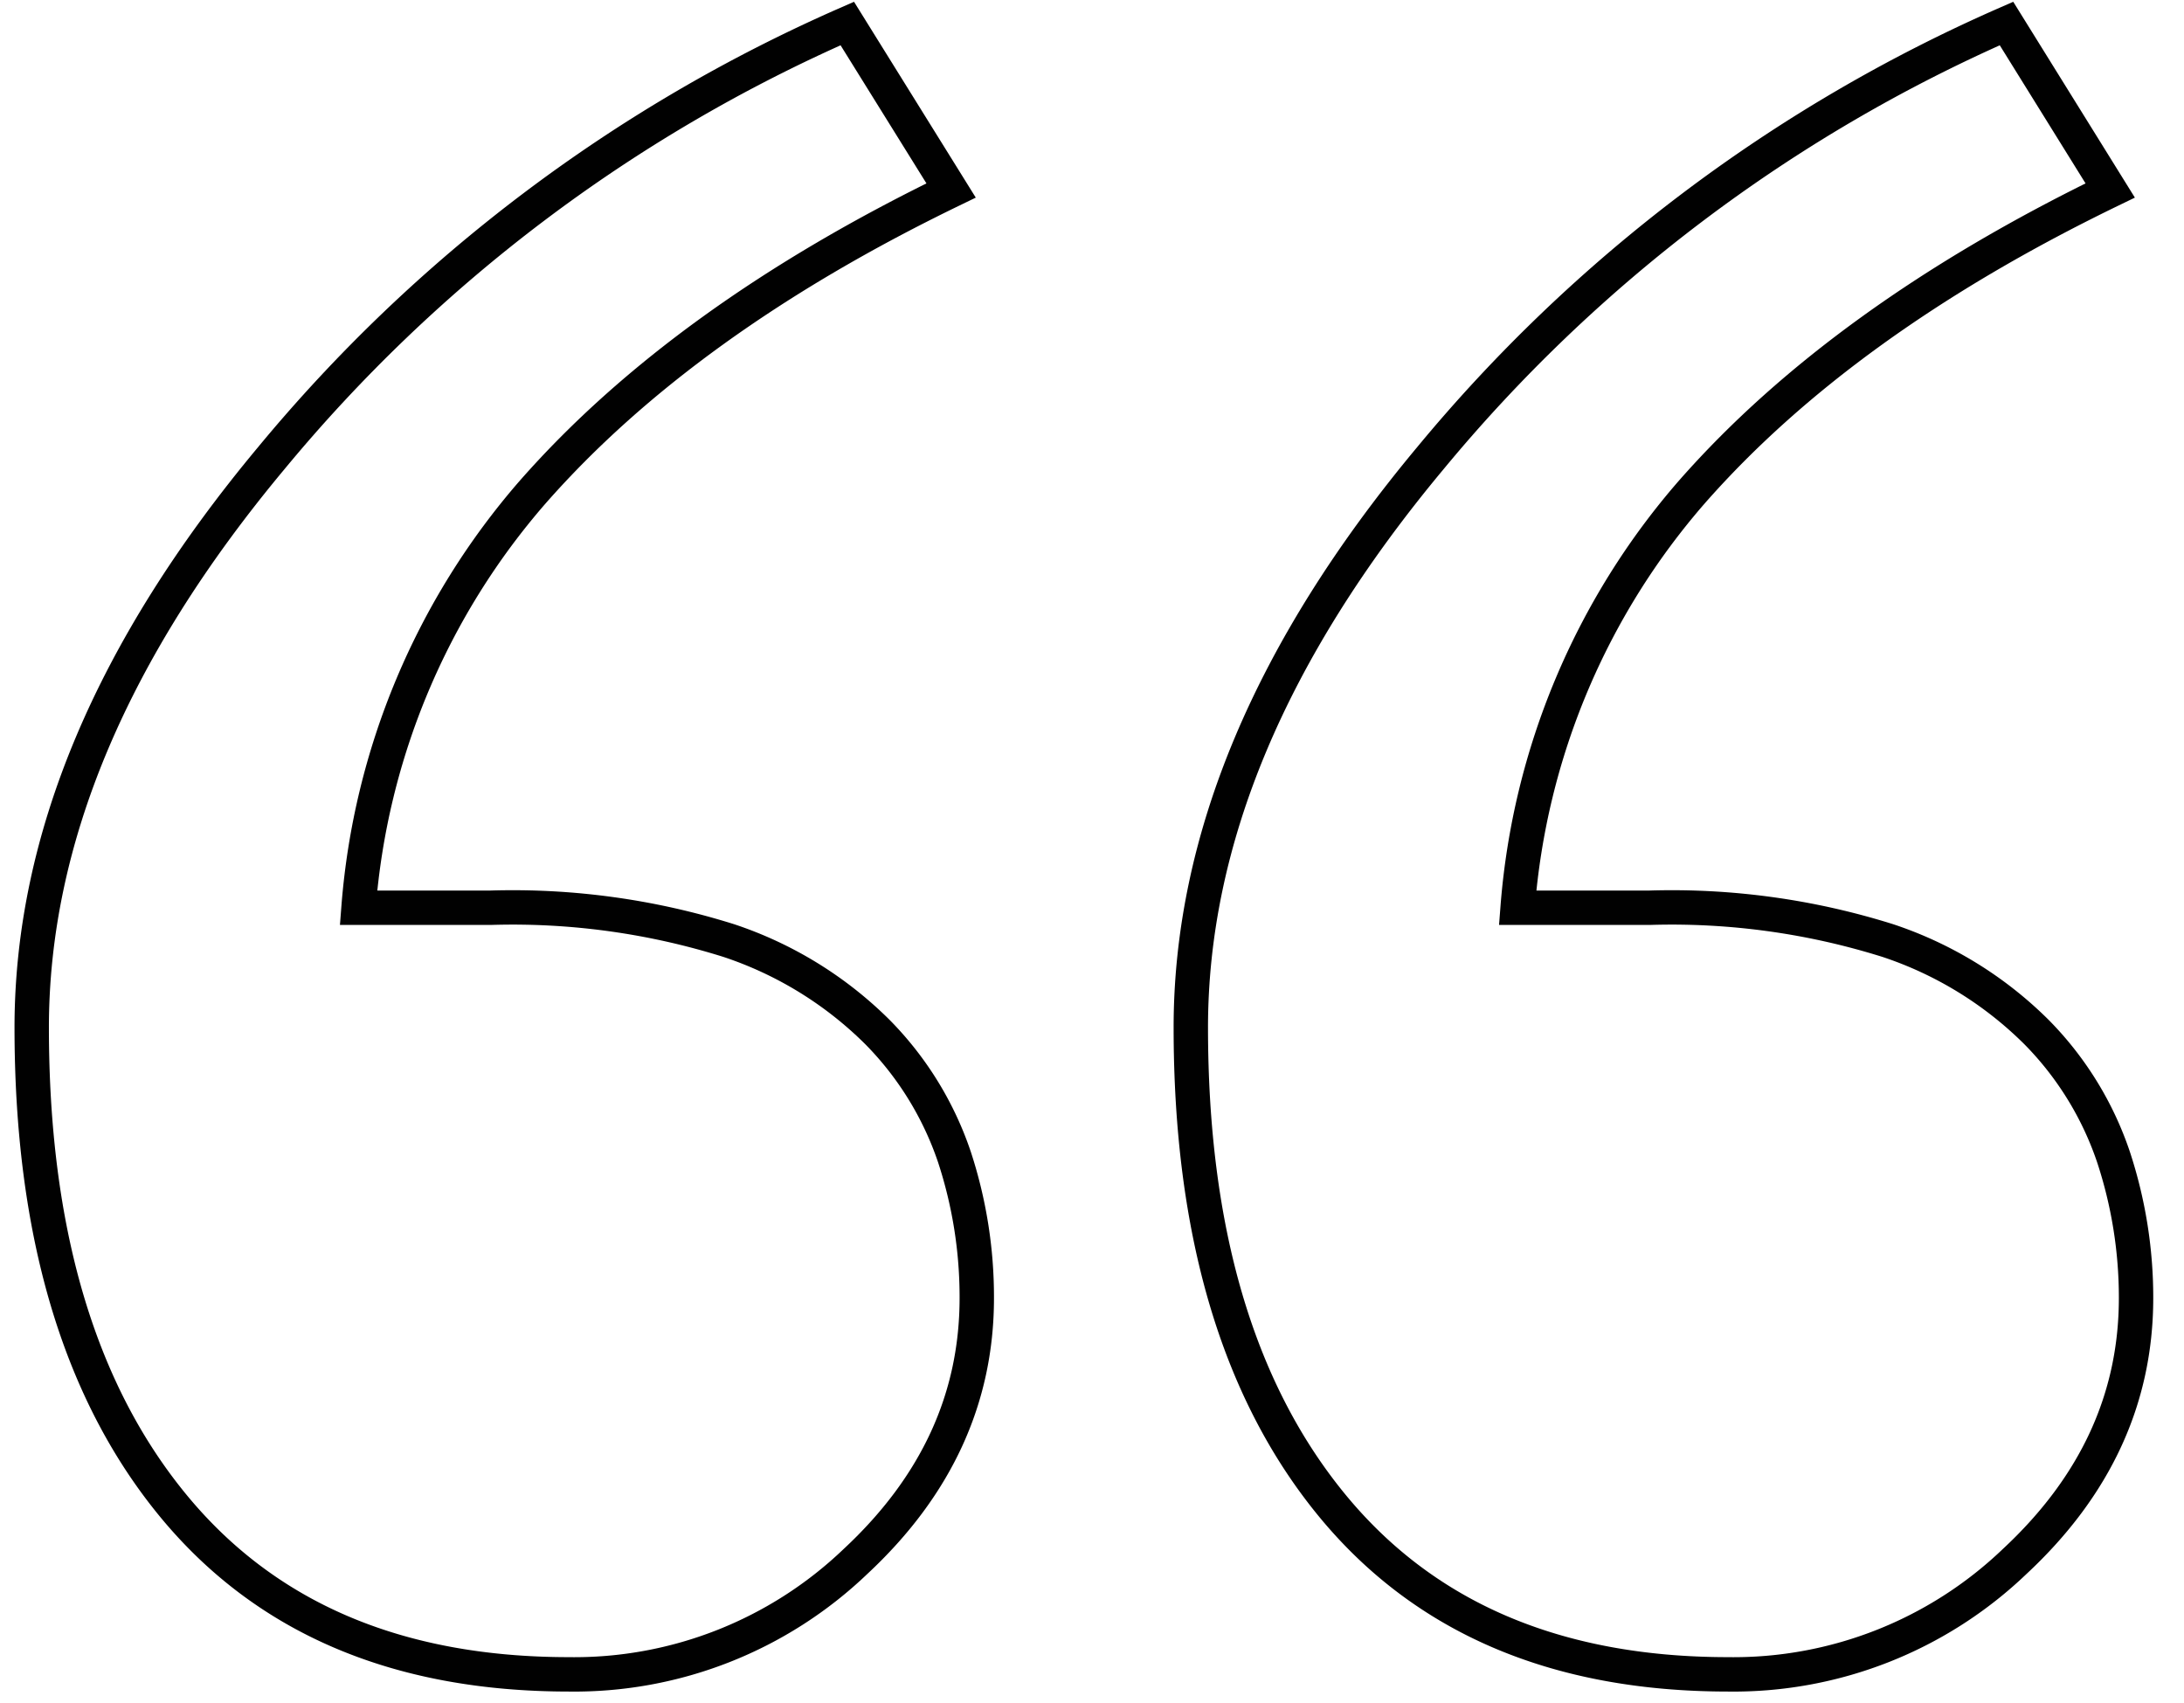 <svg xmlns="http://www.w3.org/2000/svg" width="127" height="99" viewBox="0 0 127 99">
    <defs>
        <style>
            .cls-1 {
            fill: none;
            stroke: #010101;
            stroke-width: 2px;
            fill-rule: evenodd;
            }
        </style>
    </defs>
    <path id="_" data-name="“" class="cls-1"
          d="M55.5,67.266a18.961,18.961,0,0,0-4.458-7.246,22.148,22.148,0,0,0-8.647-5.332,41.923,41.923,0,0,0-13.86-1.914H20.848a41.674,41.674,0,0,1,10.158-24.2q8.783-9.978,24.3-17.5L49.27,1.367A90.58,90.58,0,0,0,15.755,26.66Q1.842,43.342,1.844,59.746q0,17.637,8.086,27.617t23.163,9.981a23.654,23.654,0,0,0,16.654-6.563Q56.8,84.219,56.8,75.469A26.1,26.1,0,0,0,55.5,67.266Zm67.4,0a18.958,18.958,0,0,0-4.459-7.246,22.143,22.143,0,0,0-8.647-5.332,41.92,41.92,0,0,0-13.86-1.914H88.25a41.673,41.673,0,0,1,10.158-24.2q8.783-9.978,24.3-17.5l-6.03-9.707A90.578,90.578,0,0,0,83.157,26.66Q69.244,43.342,69.246,59.746q0,17.637,8.086,27.617T100.5,97.344a23.653,23.653,0,0,0,16.654-6.563q7.056-6.562,7.058-15.312A26.112,26.112,0,0,0,122.9,67.266Z"/>
</svg>
